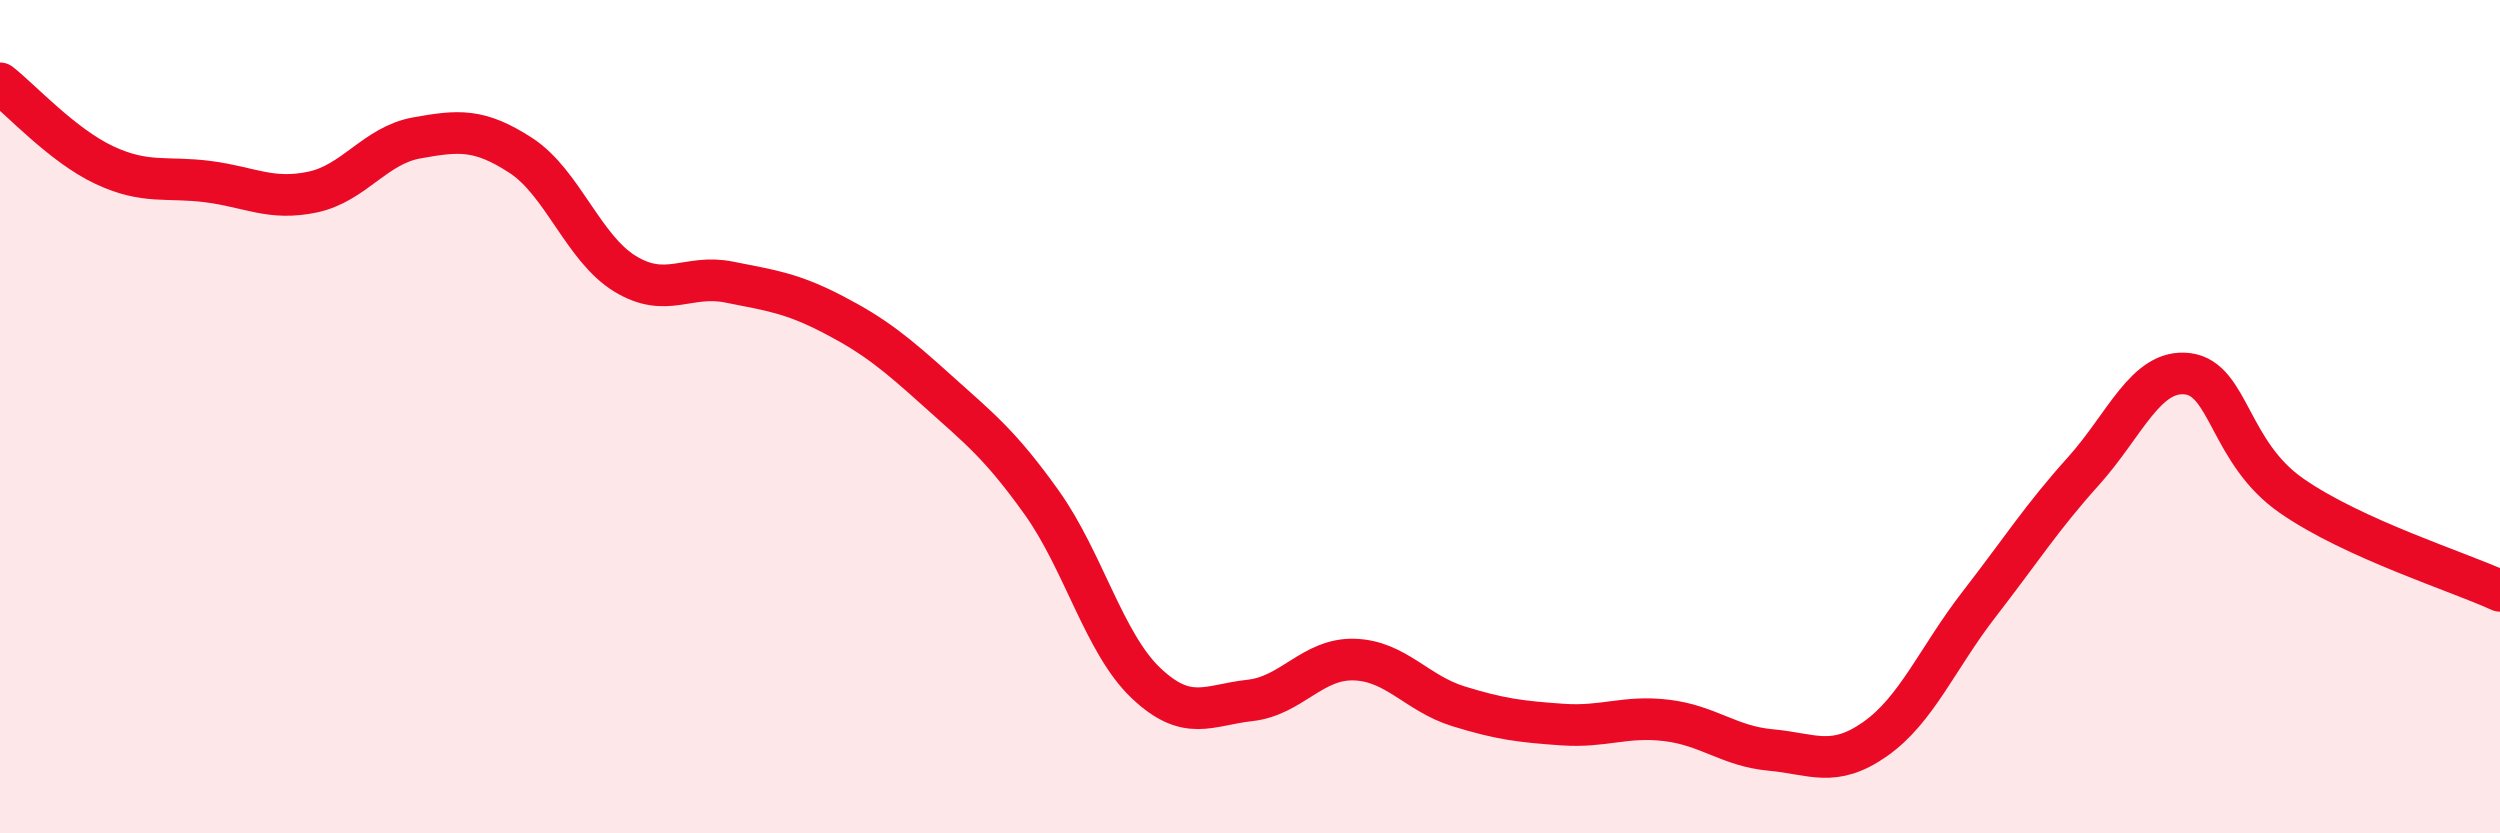 
    <svg width="60" height="20" viewBox="0 0 60 20" xmlns="http://www.w3.org/2000/svg">
      <path
        d="M 0,2 C 0.5,2.39 1.5,3.49 2.5,3.96 C 3.5,4.43 4,4.23 5,4.36 C 6,4.49 6.5,4.82 7.5,4.61 C 8.5,4.4 9,3.49 10,3.31 C 11,3.13 11.5,3.08 12.5,3.73 C 13.5,4.38 14,5.96 15,6.57 C 16,7.18 16.5,6.57 17.5,6.77 C 18.5,6.97 19,7.03 20,7.55 C 21,8.07 21.5,8.48 22.5,9.38 C 23.5,10.28 24,10.66 25,12.06 C 26,13.46 26.5,15.44 27.5,16.39 C 28.5,17.34 29,16.92 30,16.81 C 31,16.7 31.5,15.8 32.5,15.83 C 33.5,15.86 34,16.64 35,16.95 C 36,17.26 36.5,17.32 37.5,17.39 C 38.5,17.46 39,17.17 40,17.29 C 41,17.41 41.5,17.91 42.5,18 C 43.5,18.09 44,18.44 45,17.74 C 46,17.04 46.5,15.79 47.5,14.5 C 48.5,13.21 49,12.42 50,11.31 C 51,10.2 51.5,8.85 52.5,8.97 C 53.5,9.09 53.5,10.86 55,11.9 C 56.5,12.94 59,13.72 60,14.18L60 20L0 20Z"
        fill="#EB0A25"
        opacity="0.1"
        stroke-linecap="round"
        stroke-linejoin="round"
      />
      <path
        d="M 0,2 C 0.5,2.39 1.5,3.49 2.5,3.96 C 3.5,4.43 4,4.23 5,4.36 C 6,4.49 6.5,4.82 7.5,4.61 C 8.5,4.4 9,3.49 10,3.31 C 11,3.13 11.5,3.08 12.5,3.73 C 13.5,4.38 14,5.96 15,6.57 C 16,7.18 16.5,6.57 17.5,6.77 C 18.5,6.97 19,7.03 20,7.55 C 21,8.07 21.5,8.48 22.5,9.38 C 23.5,10.28 24,10.66 25,12.06 C 26,13.46 26.5,15.44 27.5,16.39 C 28.5,17.34 29,16.92 30,16.81 C 31,16.7 31.5,15.8 32.5,15.83 C 33.5,15.86 34,16.64 35,16.95 C 36,17.26 36.5,17.32 37.5,17.39 C 38.5,17.46 39,17.17 40,17.29 C 41,17.41 41.5,17.91 42.5,18 C 43.5,18.09 44,18.44 45,17.74 C 46,17.04 46.5,15.79 47.5,14.5 C 48.5,13.21 49,12.42 50,11.31 C 51,10.2 51.5,8.85 52.5,8.97 C 53.5,9.09 53.5,10.86 55,11.9 C 56.5,12.94 59,13.72 60,14.18"
        stroke="#EB0A25"
        stroke-width="1"
        fill="none"
        stroke-linecap="round"
        stroke-linejoin="round"
      />
    </svg>
  